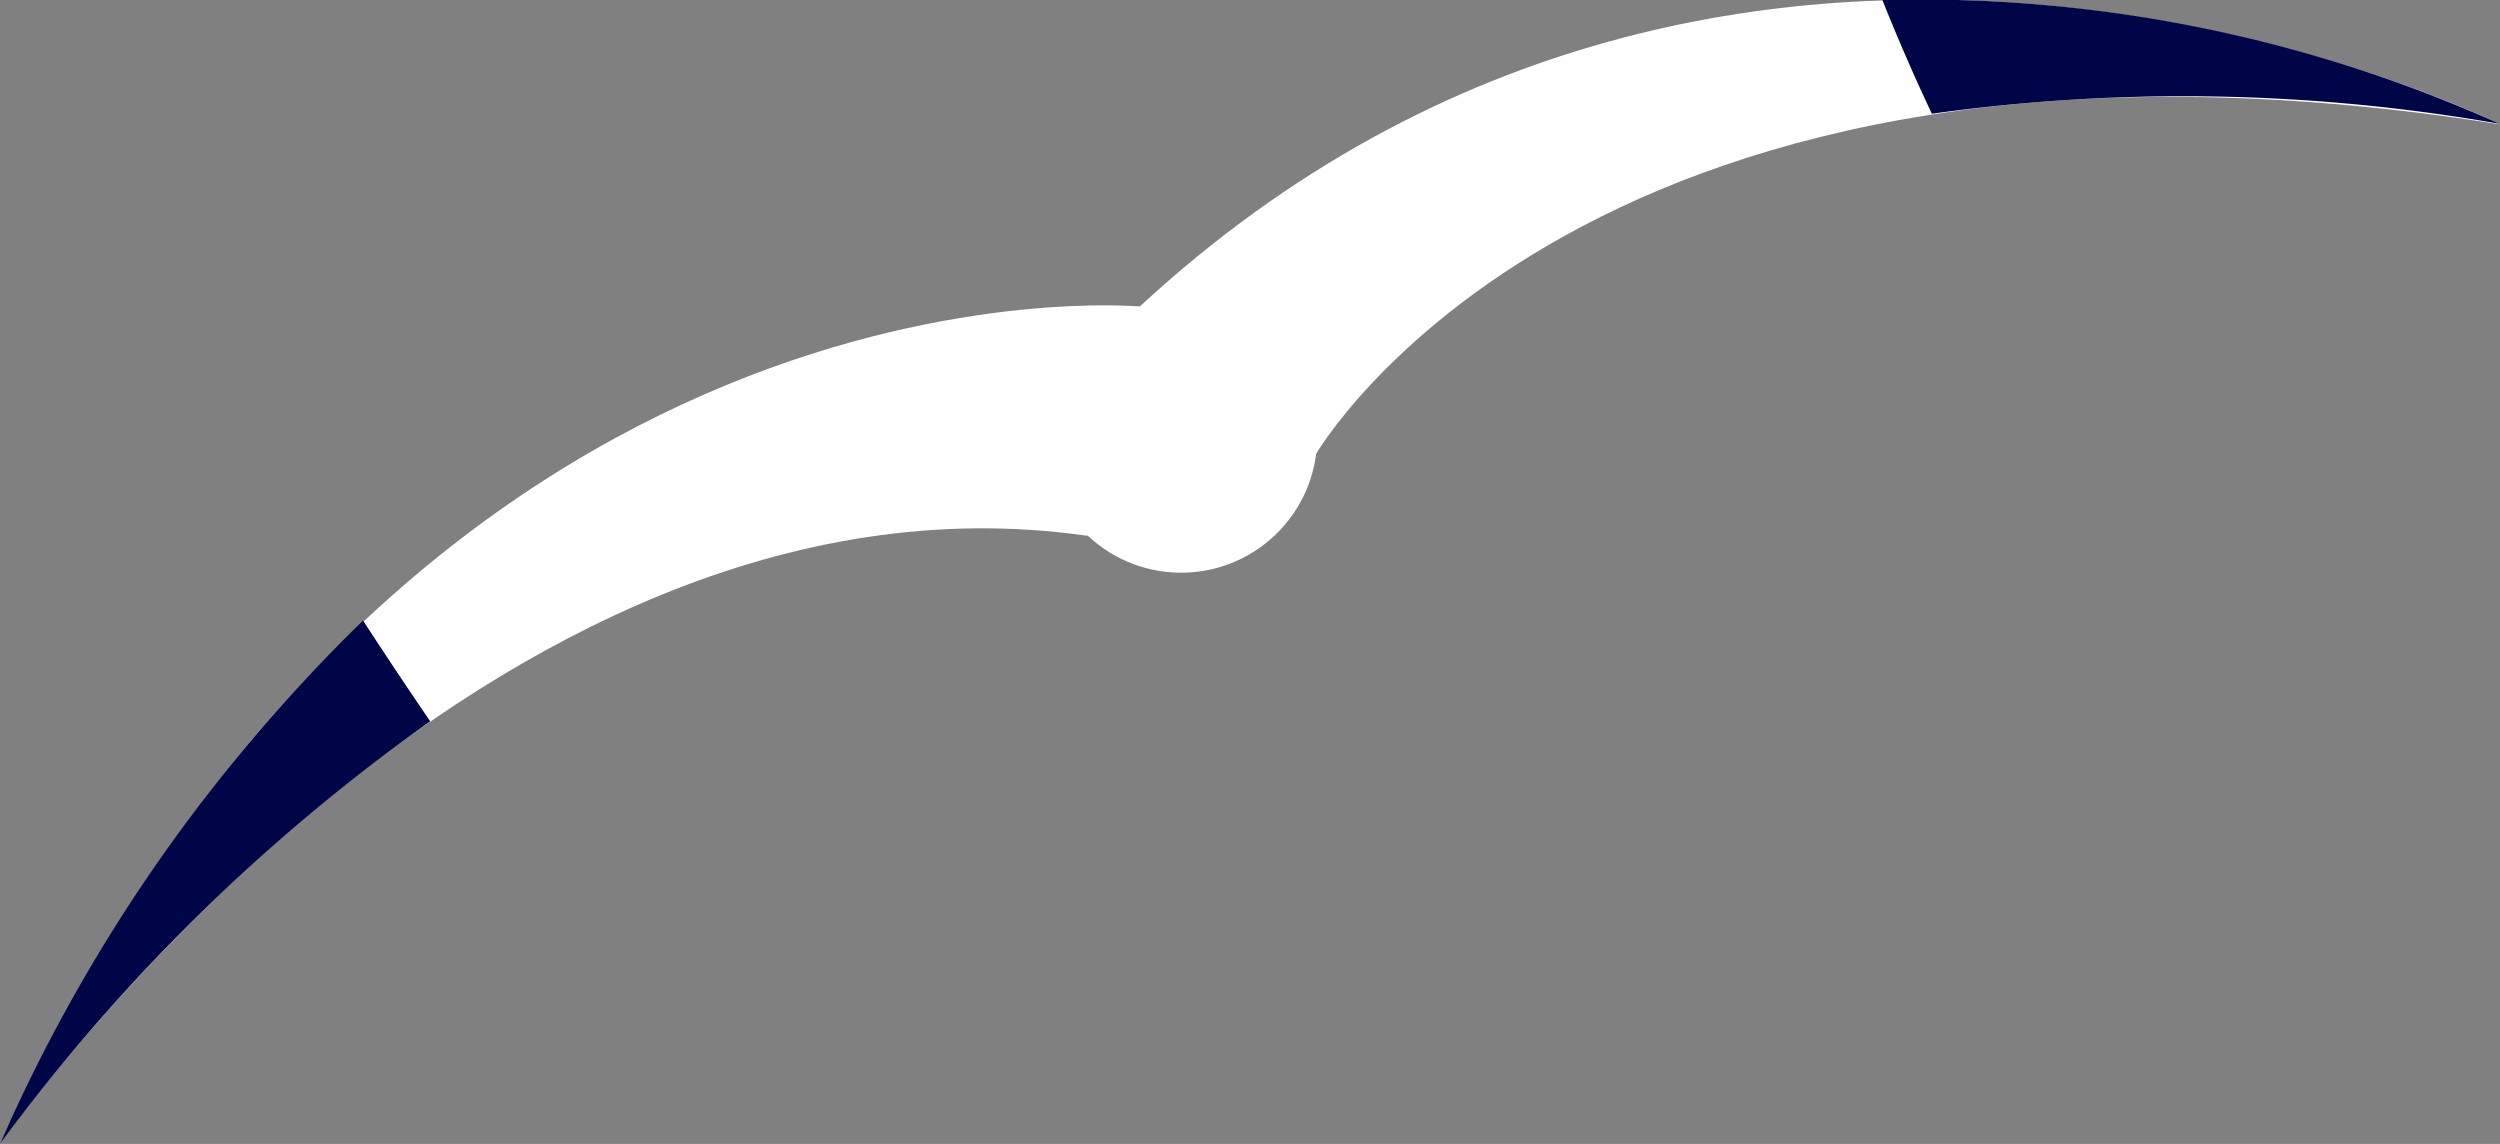 <svg xmlns="http://www.w3.org/2000/svg" viewBox="0 0 42.42 19.41"><rect x="0" y="0" width="42.42" height="19.41" fill="#808080" stroke="none"/><defs><style>.cls-1{fill:#fff;}.cls-2{fill:#000548;}</style></defs><title>seagull-3</title><g id="Layer_2" data-name="Layer 2"><g id="background"><circle class="cls-1" cx="20.04" cy="7.41" r="2.31" transform="translate(0.87 16.84) rotate(-46.49)"/><path class="cls-1" d="M0,19.41S8.2,7.63,18.44,9.09l3.88-1.37S26.94-.35,42.42,2.11c0,0-12.8-6.41-23.08,3.09C19.34,5.21,7.1,4,0,19.41Z"/><path class="cls-2" d="M6.16,10.53A28.08,28.08,0,0,0,0,19.41a32.13,32.13,0,0,1,7.3-7.17Q6.72,11.39,6.16,10.53Z"/><path class="cls-2" d="M31.94,0q.4,1,.84,1.93a30.94,30.94,0,0,1,9.63.17A24,24,0,0,0,31.94,0Z"/></g></g></svg>